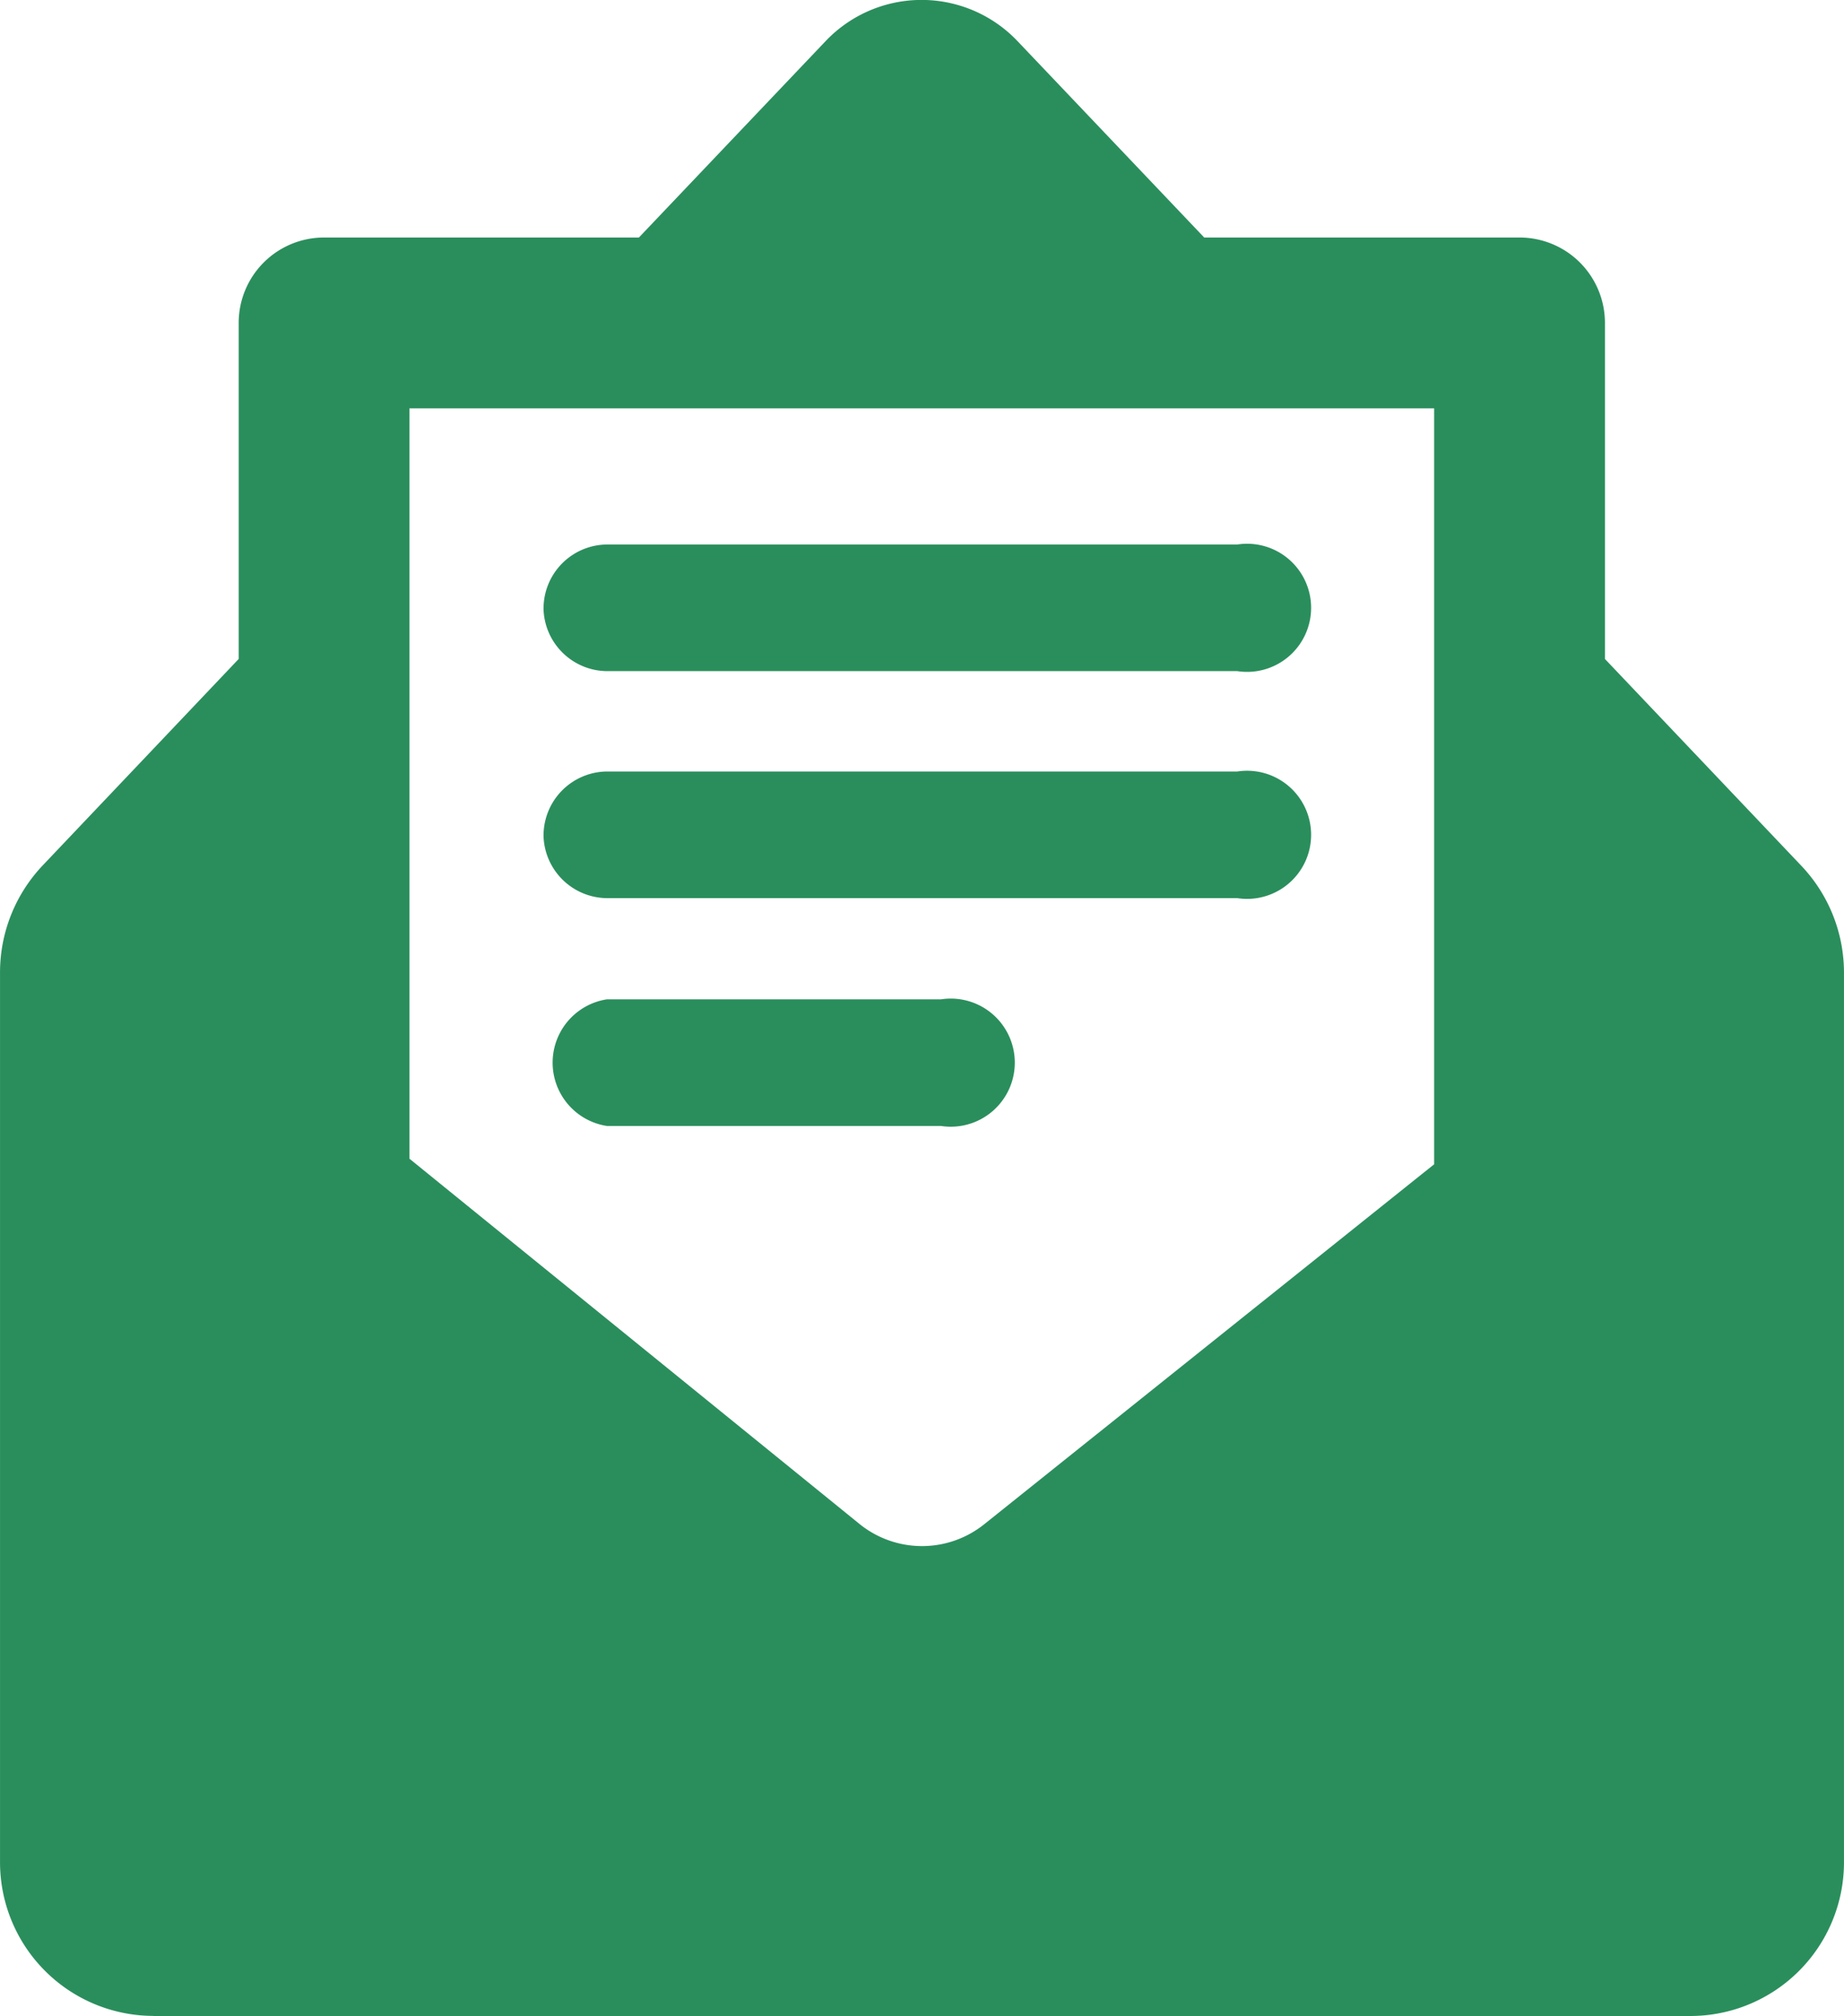 <svg xmlns="http://www.w3.org/2000/svg" width="84" height="91.795" viewBox="0 0 84 91.795">
  <path id="ICONS-Real-Time.png" d="M115.173,107.448h70.016a7,7,0,0,0,7-7V59.934a7.071,7.071,0,0,0-1.945-4.862L181.3,45.658v-15.3a3.889,3.889,0,0,0-3.89-3.89H163.046l-8.5-8.937a6.03,6.03,0,0,0-8.752,0l-8.5,8.937H122.952a3.888,3.888,0,0,0-3.889,3.89v15.3l-8.927,9.4a7.083,7.083,0,0,0-1.945,4.862v40.532a7,7,0,0,0,6.982,6.992Zm11.67-73.2H173.52V68.667L153.031,85.052a4.532,4.532,0,0,1-5.679,0L126.843,68.414Zm24.214,32.674H135.837a2.917,2.917,0,0,1,0-5.766h15.219a2.917,2.917,0,1,1,0,5.766ZM132.95,53.7a2.916,2.916,0,0,1,2.917-2.918h28.687a2.917,2.917,0,1,1,0,5.766H135.837a2.917,2.917,0,0,1-2.888-2.849Zm0-10.337h0a2.916,2.916,0,0,1,2.917-2.917h28.687a2.917,2.917,0,1,1,0,5.766H135.837a2.917,2.917,0,0,1-2.888-2.85Z" transform="translate(-108.19 -15.653)" fill="#2a8e5c"/>
</svg>

